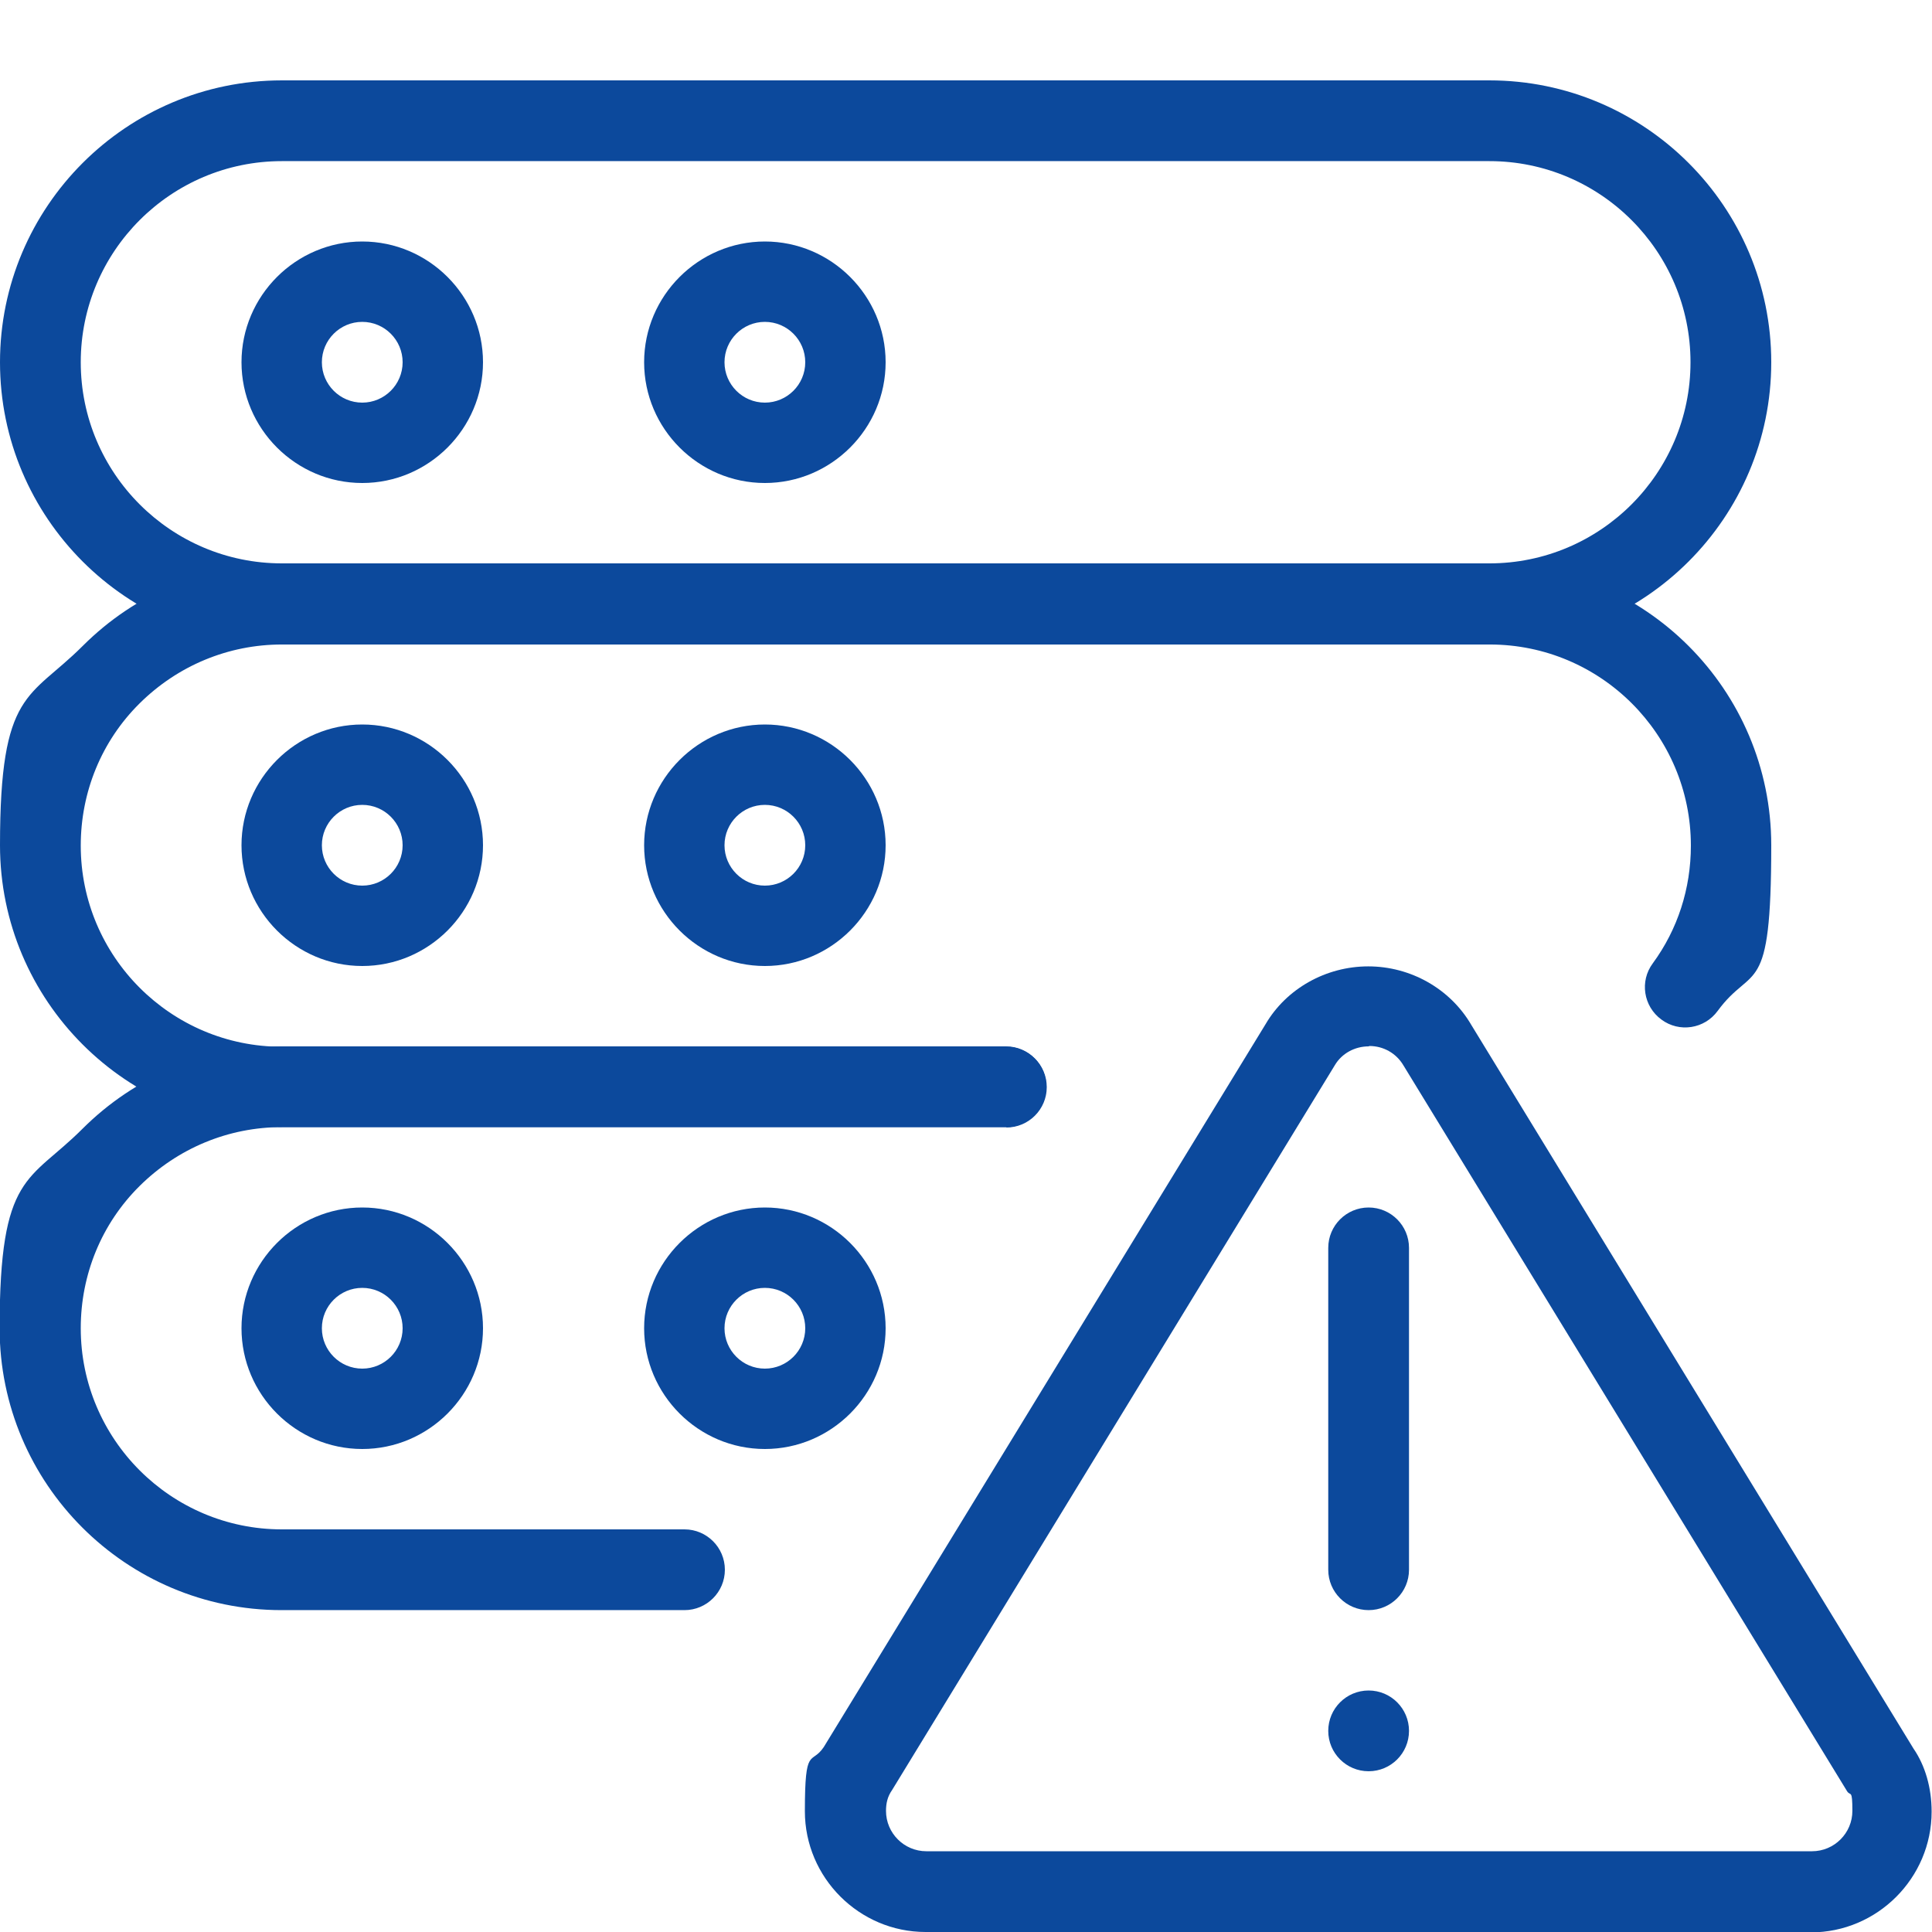 <?xml version="1.0" encoding="UTF-8"?> <svg xmlns="http://www.w3.org/2000/svg" id="_x31_px" version="1.1" viewBox="0 0 512 512"><defs><style> .st0 { fill: #0c499c; } </style></defs><path class="st0" d="M480,512h-234.7c-17.6,0-32-14.4-32-32s1.7-12.1,5-17l117.1-191.6c5.5-9.4,16-15.3,27.2-15.3s21.7,5.9,27.3,15.5l117.2,191.8c3.1,4.5,4.8,10.4,4.8,16.7,0,17.6-14.4,32-32,32h0ZM362.7,277.3c-3.7,0-7.1,1.9-8.9,4.9l-117.4,192.2c-1.2,1.7-1.6,3.5-1.6,5.5,0,5.9,4.8,10.7,10.7,10.7h234.7c5.9,0,10.7-4.8,10.7-10.7s-.5-3.8-1.4-5.2l-117.6-192.4c-1.9-3.2-5.3-5.1-9-5.1h0Z"></path><path class="st0" d="M362.7,426.7c-5.9,0-10.7-4.8-10.7-10.7v-85.3c0-5.9,4.8-10.7,10.7-10.7s10.7,4.8,10.7,10.7v85.3c0,5.9-4.8,10.7-10.7,10.7Z"></path><circle class="st0" cx="362.7" cy="458.7" r="10.7"></circle><path class="st0" d="M394.7,170.7H74.7C33.5,170.7,0,137.2,0,96S33.5,21.3,74.7,21.3h320c41.2,0,74.7,33.5,74.7,74.7s-33.5,74.7-74.7,74.7ZM74.7,42.7c-29.4,0-53.3,23.9-53.3,53.3s23.9,53.3,53.3,53.3h320c29.4,0,53.3-23.9,53.3-53.3s-23.9-53.3-53.3-53.3H74.7Z"></path><path class="st0" d="M96,128c-17.6,0-32-14.4-32-32s14.4-32,32-32,32,14.4,32,32-14.4,32-32,32ZM96,85.3c-5.9,0-10.7,4.8-10.7,10.7s4.8,10.7,10.7,10.7,10.7-4.8,10.7-10.7-4.8-10.7-10.7-10.7Z"></path><path class="st0" d="M202.7,128c-17.6,0-32-14.4-32-32s14.4-32,32-32,32,14.4,32,32-14.4,32-32,32ZM202.7,85.3c-5.9,0-10.7,4.8-10.7,10.7s4.8,10.7,10.7,10.7,10.7-4.8,10.7-10.7-4.8-10.7-10.7-10.7Z"></path><path class="st0" d="M266.7,298.7H74.7C33.5,298.7,0,265.2,0,224s7.8-38.7,21.9-52.8c14.1-14.1,32.9-21.9,52.8-21.9h320c41.2,0,74.7,33.5,74.7,74.7s-4.9,31.2-14.2,43.9c-3.5,4.8-10.2,5.8-14.9,2.3-4.8-3.5-5.8-10.2-2.3-14.9,6.6-9,10.1-19.8,10.1-31.2,0-29.4-23.9-53.3-53.3-53.3H74.7c-14.2,0-27.6,5.6-37.7,15.6s-15.6,23.5-15.6,37.7c0,29.4,23.9,53.3,53.3,53.3h192c5.9,0,10.7,4.8,10.7,10.7s-4.8,10.7-10.7,10.7Z"></path><path class="st0" d="M96,256c-17.6,0-32-14.4-32-32s14.4-32,32-32,32,14.4,32,32-14.4,32-32,32ZM96,213.3c-5.9,0-10.7,4.8-10.7,10.7s4.8,10.7,10.7,10.7,10.7-4.8,10.7-10.7-4.8-10.7-10.7-10.7Z"></path><path class="st0" d="M202.7,256c-17.6,0-32-14.4-32-32s14.4-32,32-32,32,14.4,32,32-14.4,32-32,32ZM202.7,213.3c-5.9,0-10.7,4.8-10.7,10.7s4.8,10.7,10.7,10.7,10.7-4.8,10.7-10.7-4.8-10.7-10.7-10.7Z"></path><path class="st0" d="M181.3,426.7h-106.7c-41.2,0-74.7-33.5-74.7-74.7s7.8-38.7,21.9-52.8c14.1-14.1,32.9-21.9,52.8-21.9h192c5.9,0,10.7,4.8,10.7,10.7s-4.8,10.7-10.7,10.7H74.7c-14.2,0-27.6,5.6-37.7,15.6s-15.6,23.5-15.6,37.7c0,29.4,23.9,53.3,53.3,53.3h106.7c5.9,0,10.7,4.8,10.7,10.7s-4.8,10.7-10.7,10.7Z"></path><path class="st0" d="M96,384c-17.6,0-32-14.4-32-32s14.4-32,32-32,32,14.4,32,32-14.4,32-32,32ZM96,341.3c-5.9,0-10.7,4.8-10.7,10.7s4.8,10.7,10.7,10.7,10.7-4.8,10.7-10.7-4.8-10.7-10.7-10.7Z"></path><path class="st0" d="M202.7,384c-17.6,0-32-14.4-32-32s14.4-32,32-32,32,14.4,32,32-14.4,32-32,32ZM202.7,341.3c-5.9,0-10.7,4.8-10.7,10.7s4.8,10.7,10.7,10.7,10.7-4.8,10.7-10.7-4.8-10.7-10.7-10.7Z"></path></svg> 